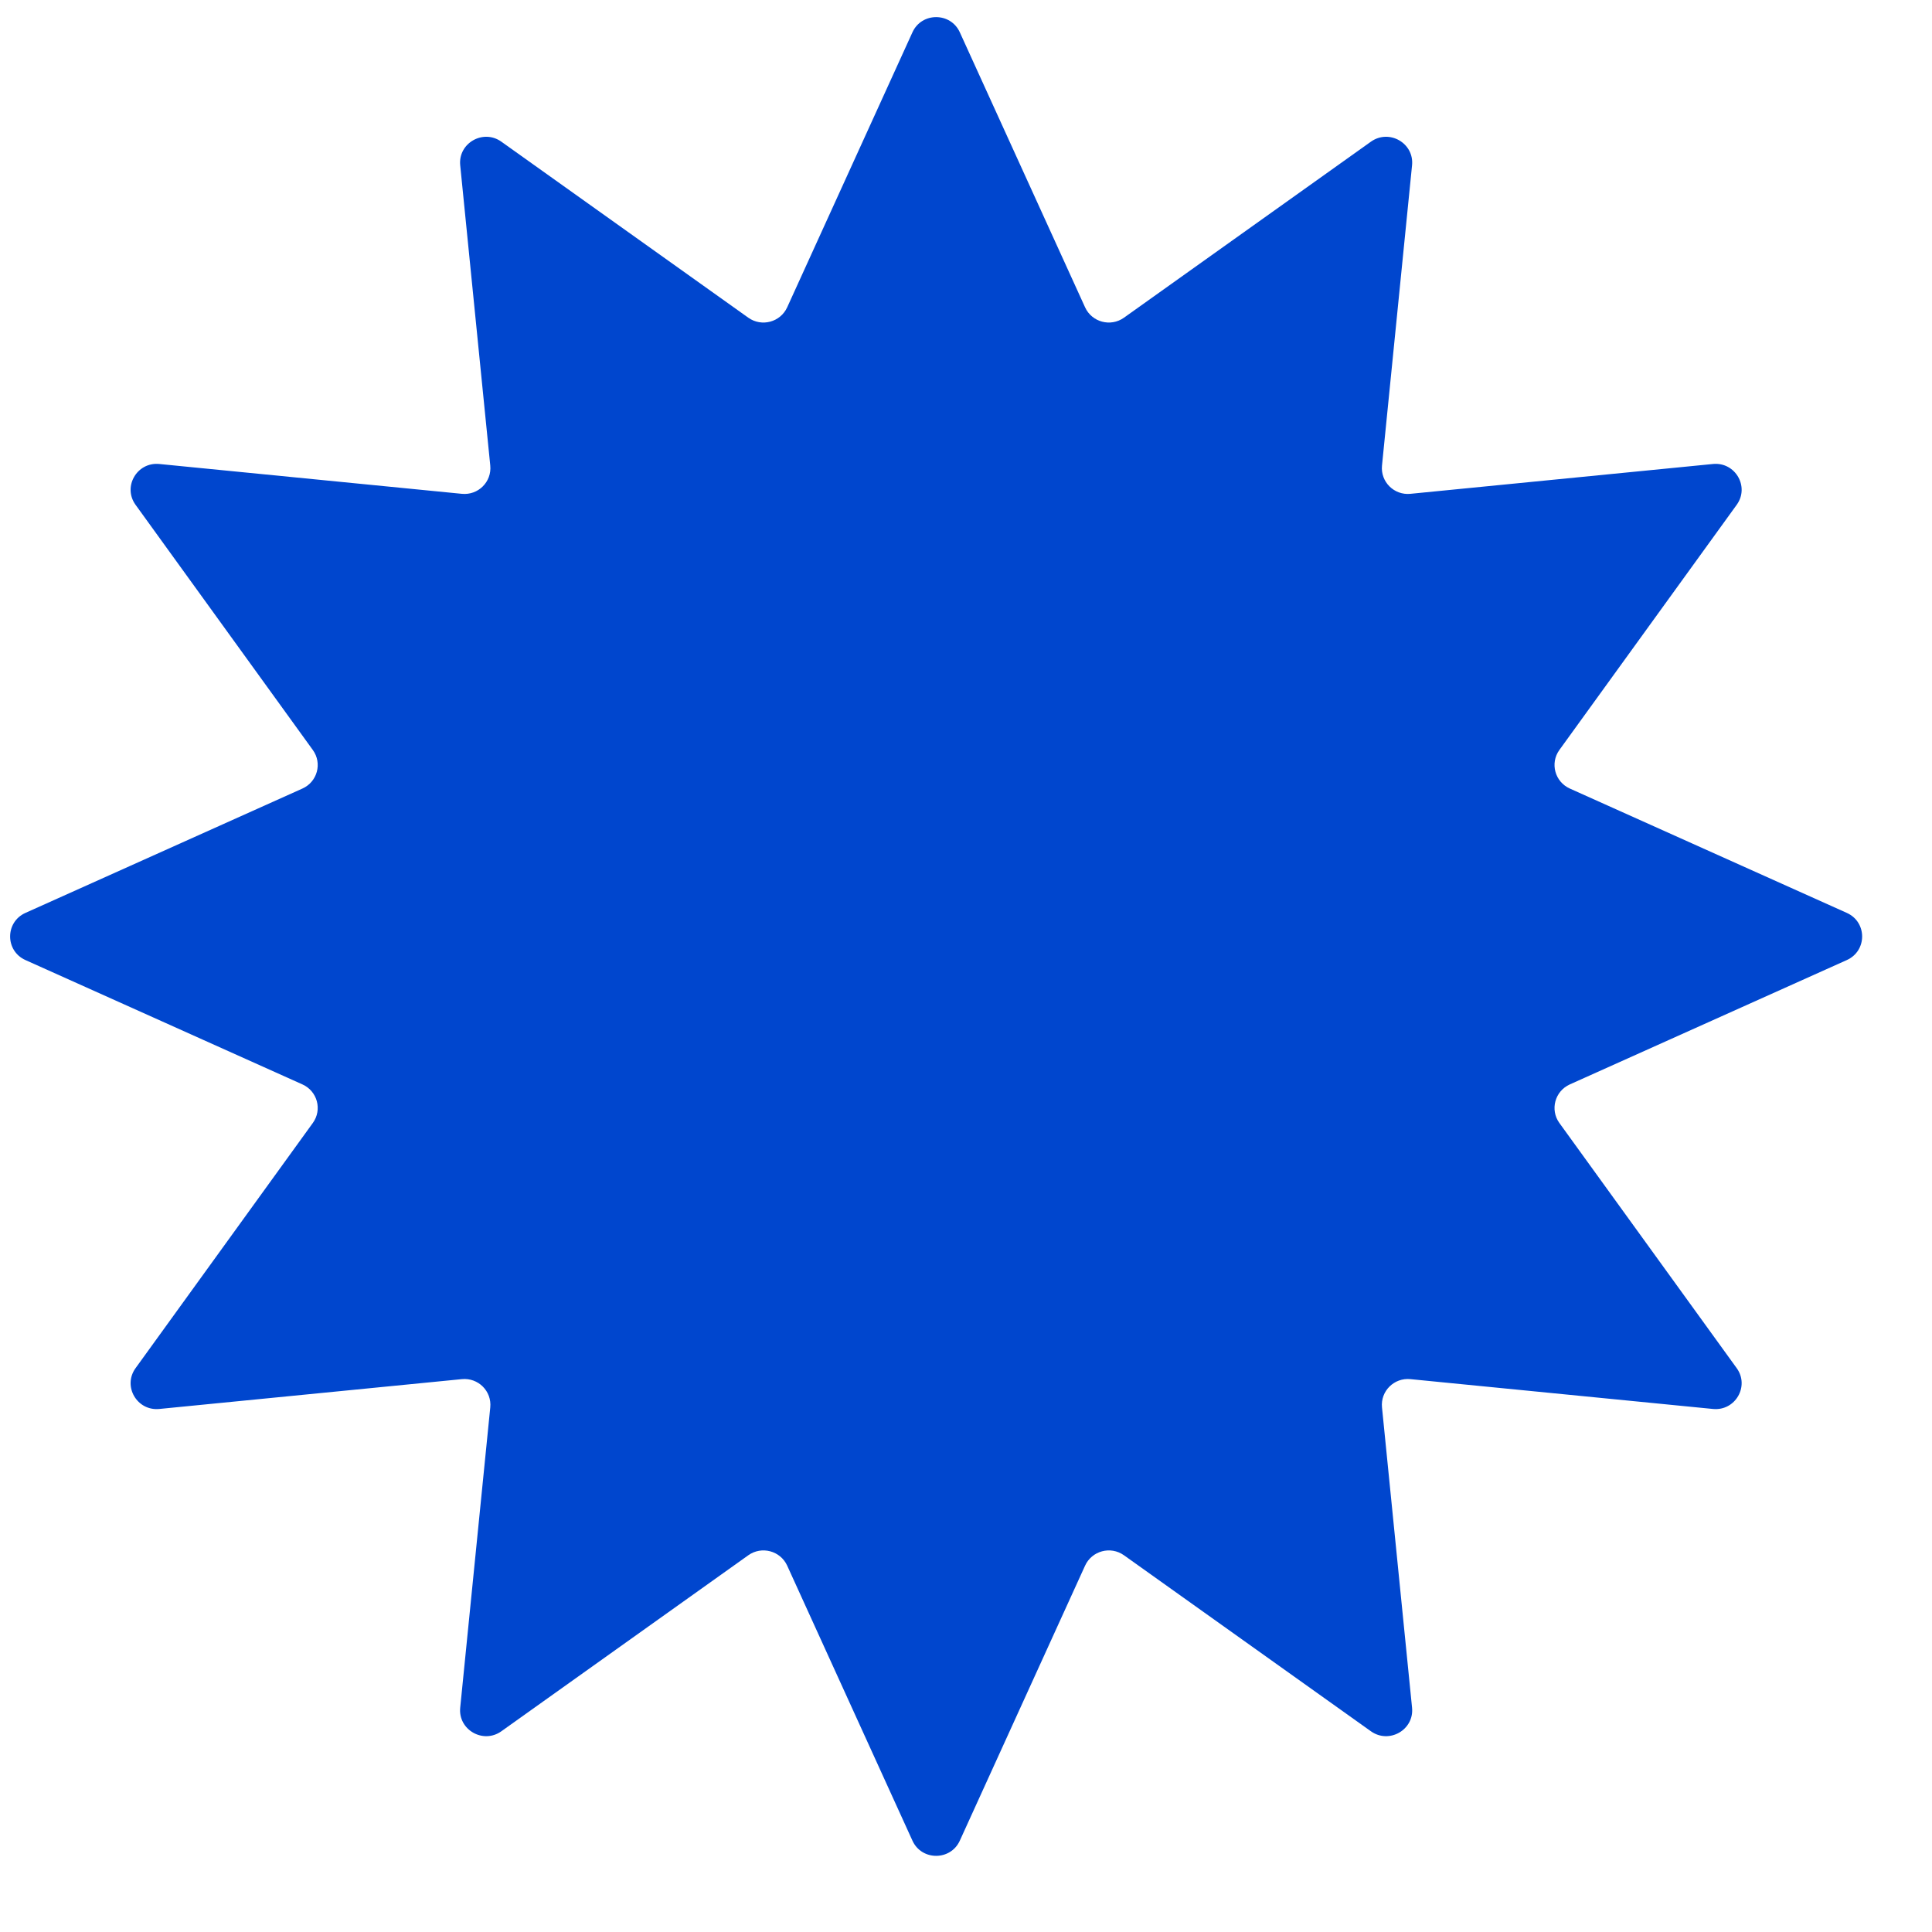 <?xml version="1.0" encoding="UTF-8"?> <svg xmlns="http://www.w3.org/2000/svg" width="25" height="25" viewBox="0 0 25 25" fill="none"> <path d="M11.807 0.418C11.926 0.156 12.301 0.156 12.42 0.418L14.041 3.977C14.129 4.169 14.371 4.234 14.544 4.111L17.74 1.833C17.976 1.666 18.3 1.852 18.272 2.138L17.883 6.024C17.862 6.235 18.04 6.411 18.251 6.39L22.166 6.004C22.454 5.976 22.642 6.298 22.473 6.532L20.178 9.705C20.055 9.876 20.12 10.117 20.314 10.204L23.898 11.813C24.162 11.932 24.162 12.304 23.898 12.423L20.314 14.032C20.12 14.119 20.055 14.36 20.178 14.531L22.473 17.704C22.642 17.938 22.454 18.26 22.166 18.232L18.251 17.846C18.04 17.825 17.862 18.001 17.883 18.212L18.272 22.098C18.3 22.384 17.976 22.57 17.74 22.403L14.544 20.125C14.371 20.002 14.129 20.067 14.041 20.259L12.42 23.818C12.301 24.08 11.926 24.08 11.807 23.818L10.186 20.259C10.098 20.067 9.856 20.002 9.683 20.125L6.487 22.403C6.252 22.57 5.927 22.384 5.955 22.098L6.344 18.212C6.365 18.001 6.188 17.825 5.976 17.846L2.061 18.232C1.773 18.26 1.585 17.938 1.754 17.704L4.048 14.531C4.172 14.36 4.107 14.119 3.913 14.032L0.329 12.423C0.065 12.304 0.065 11.932 0.329 11.813L3.913 10.204C4.107 10.117 4.172 9.876 4.048 9.705L1.754 6.532C1.585 6.298 1.773 5.976 2.061 6.004L5.976 6.39C6.188 6.411 6.365 6.235 6.344 6.024L5.955 2.138C5.927 1.852 6.252 1.666 6.487 1.833L9.683 4.111C9.856 4.234 10.098 4.169 10.186 3.977L11.807 0.418Z" fill="#0046CE"></path> </svg> 